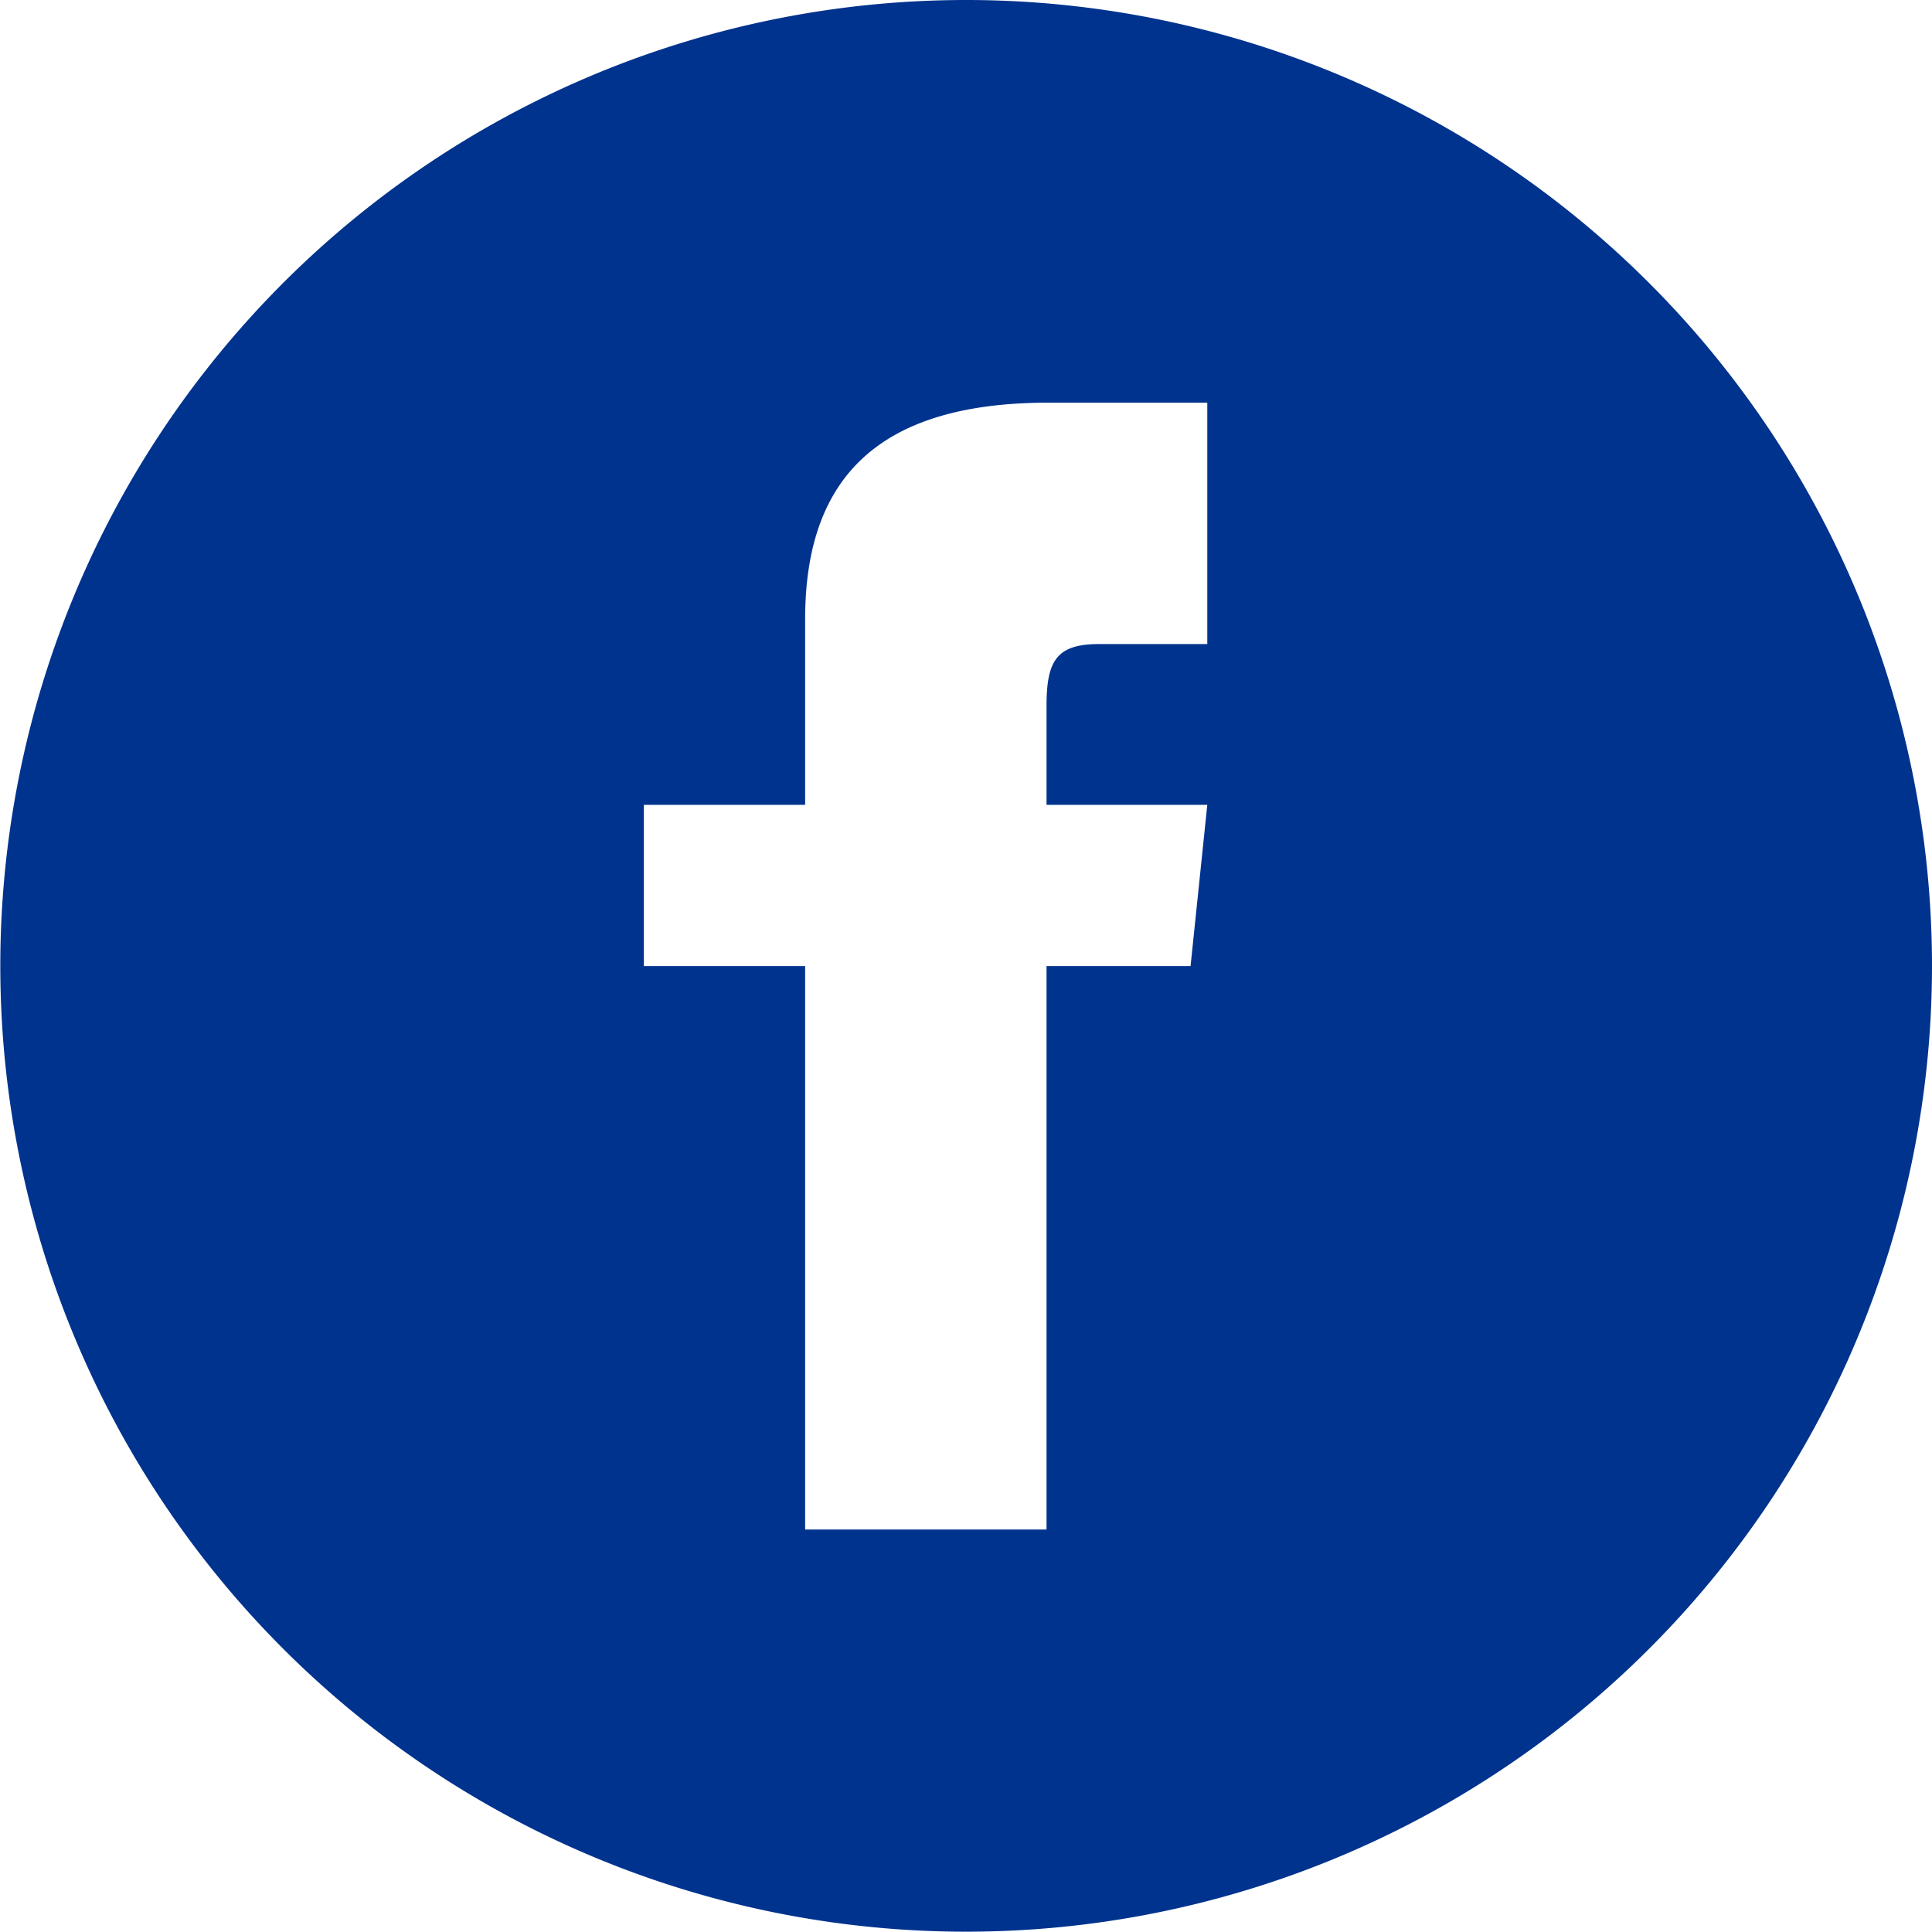 <svg xmlns="http://www.w3.org/2000/svg" width="38.096" height="38.09" viewBox="0 0 38.096 38.09">
  <path id="Facebook" d="M1016.14,4805a19.045,19.045,0,1,0,19.05,19.05A19.048,19.048,0,0,0,1016.14,4805Zm4.76,12.7h-2.14c-.85,0-1.03.35-1.03,1.23v1.94h3.17l-.33,3.18h-2.84v11.11h-4.76v-11.11h-3.18v-3.18h3.18v-3.66c0-2.81,1.47-4.27,4.8-4.27h3.13Z" transform="translate(-997.094 -4805)" fill="#00338e"/>
</svg>
